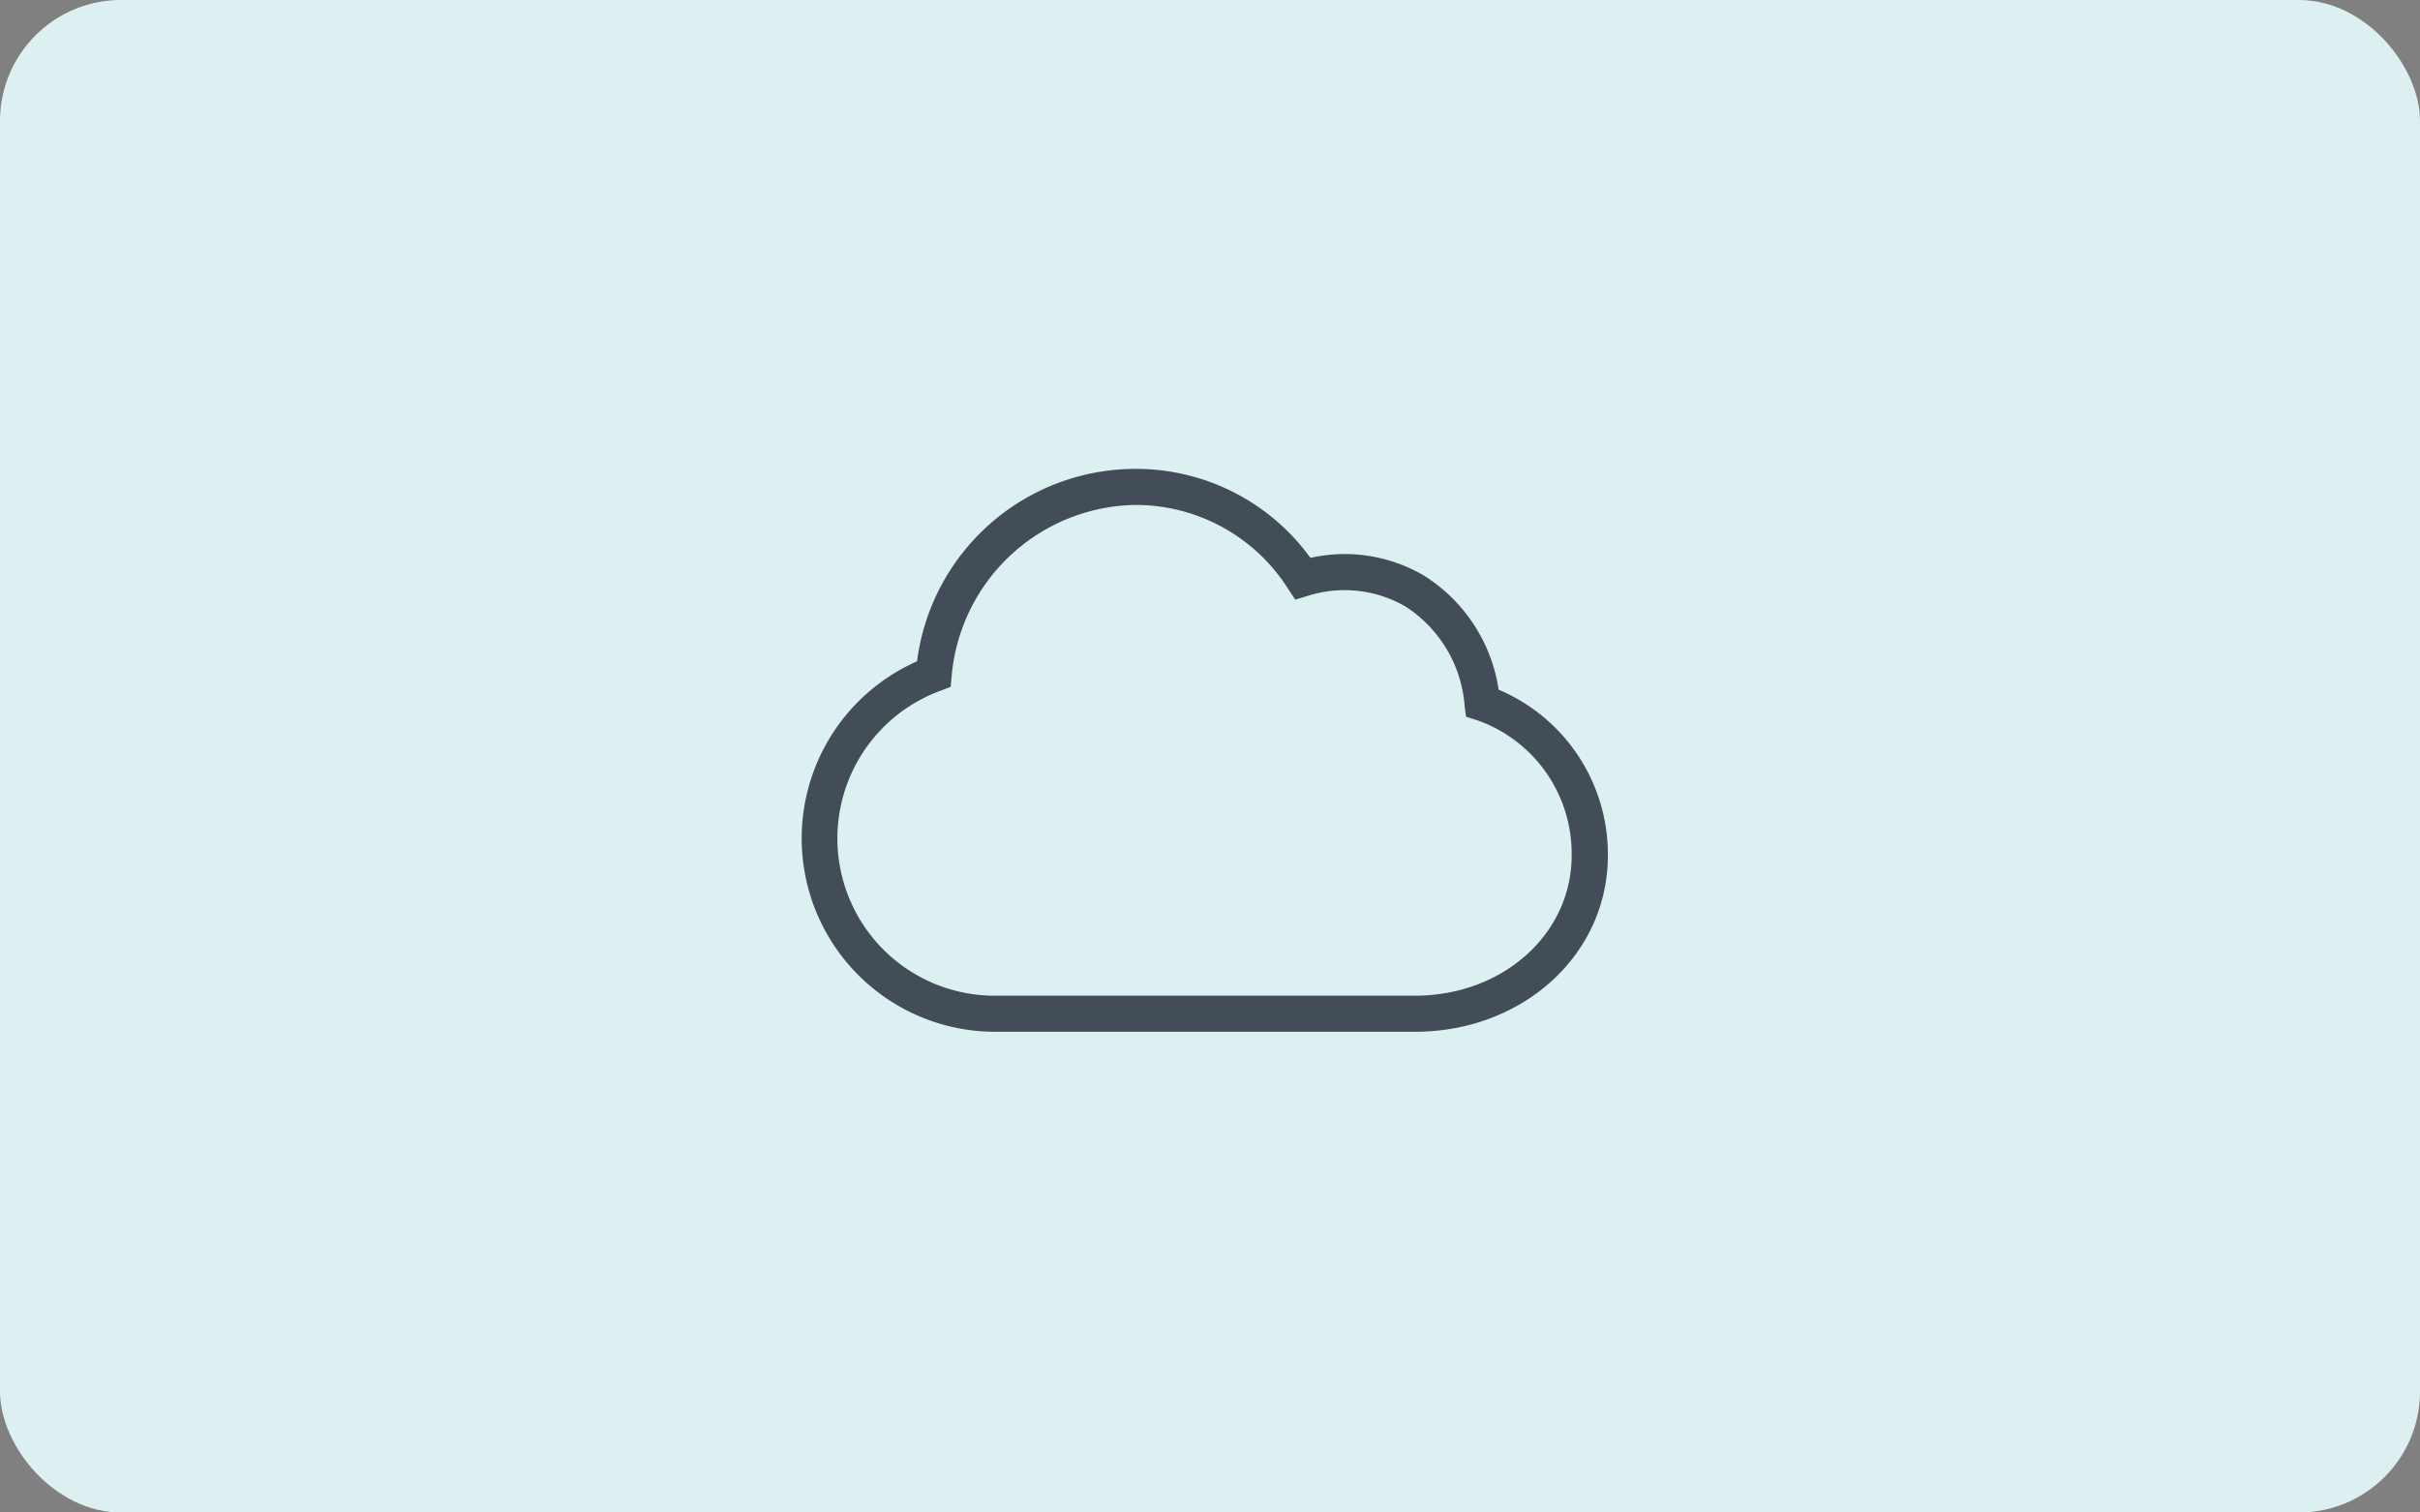 <svg xmlns="http://www.w3.org/2000/svg" width="160" height="100" viewBox="0 0 160 100"><rect x="0" y="0" width="160" height="100" fill="#808080" stroke="none"/><g transform="translate(-768 -779)"><rect width="160" height="100" rx="8" transform="translate(768 779)" fill="#ddf0f1"/><path d="M46.073,14.6a10.8,10.8,0,0,0-4.907-7.525,10.338,10.338,0,0,0-7.537-1.191A14.236,14.236,0,0,0,22.026,0,14.572,14.572,0,0,0,7.62,12.724a12.791,12.791,0,0,0,5.152,24.493H40.535c7.157,0,12.759-5.113,12.759-11.642A11.813,11.813,0,0,0,46.073,14.6ZM40.535,34.832H12.771A10.4,10.4,0,0,1,9.143,14.679l.7-.264.068-.736A12.39,12.39,0,0,1,22.026,2.386,11.929,11.929,0,0,1,32.134,7.9l.49.748.854-.259a8.021,8.021,0,0,1,6.467.732,8.589,8.589,0,0,1,3.876,6.5l.092.765.732.232A9.344,9.344,0,0,1,50.9,25.561C50.9,30.754,46.351,34.832,40.535,34.832Z" transform="translate(821.011 810)" fill="#434d57"/></g></svg>